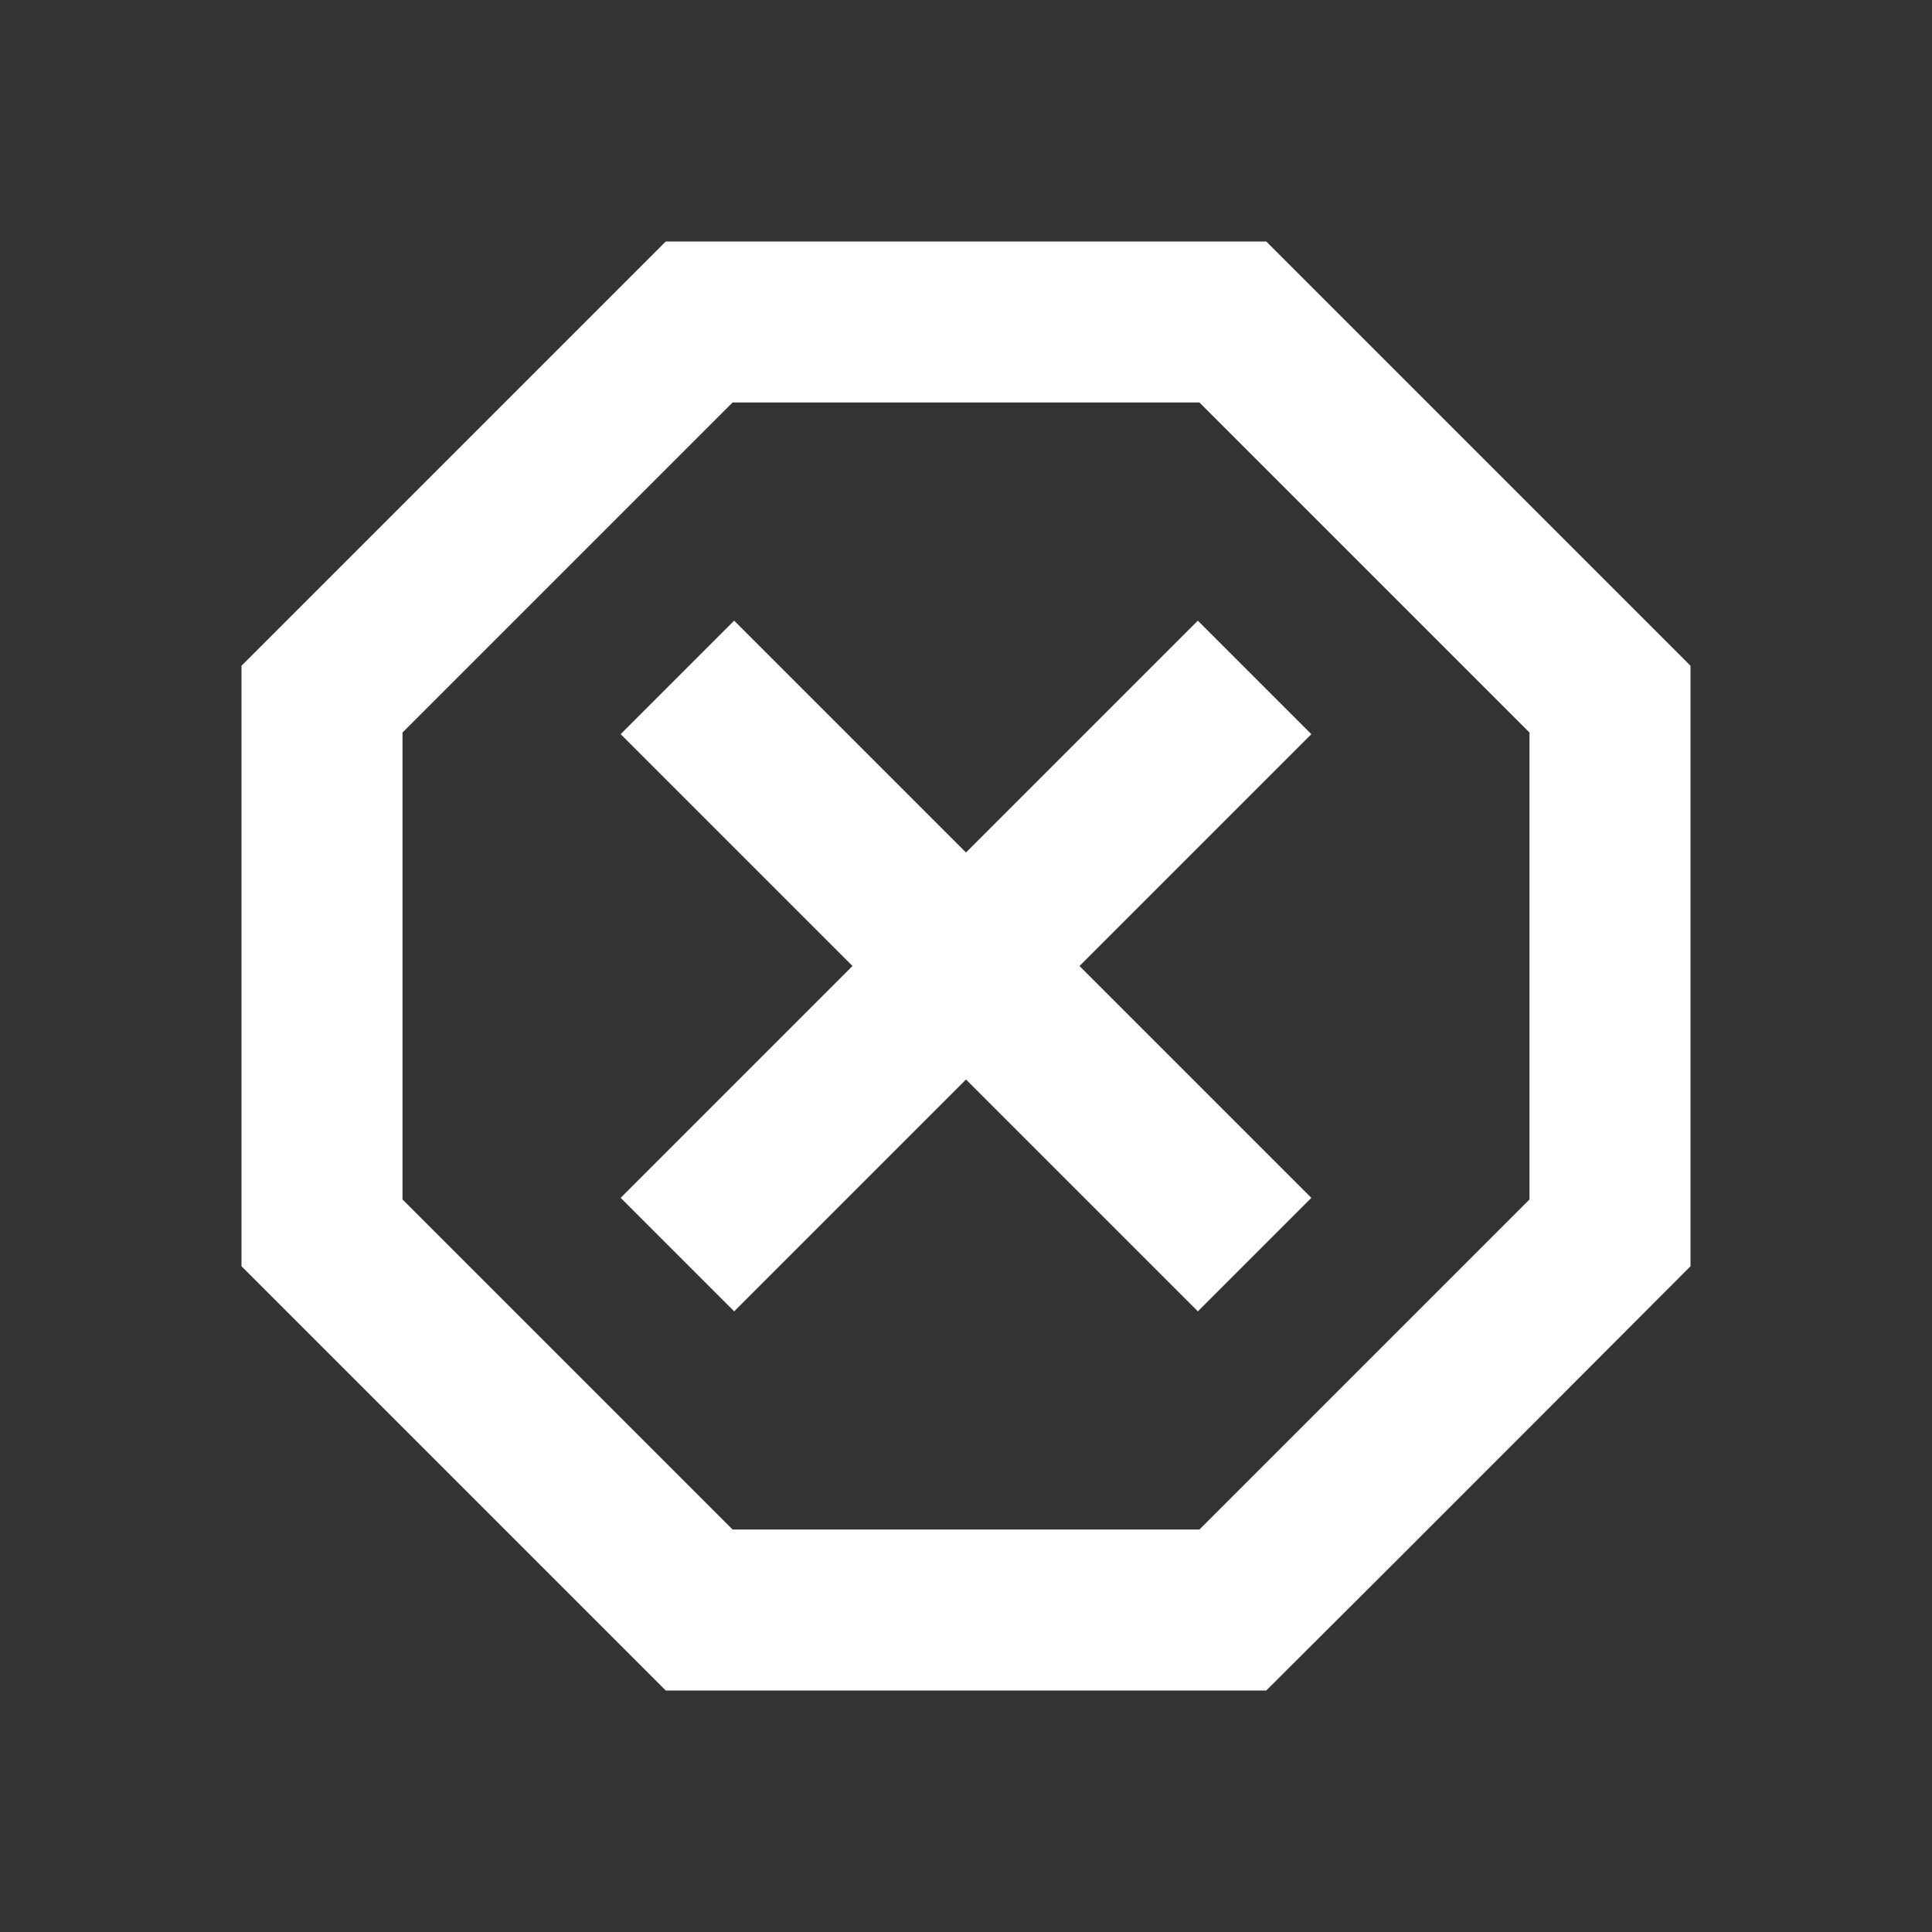 <svg width="24" height="24" viewBox="0 0 24 24" fill="none" xmlns="http://www.w3.org/2000/svg">
<rect x="0" y="0" width="24" height="24" fill="#333333" stroke="none"/>
<path d="M8.27 3L3 8.27V15.73L8.27 21H15.73C17.5 19.24 21 15.73 21 15.73V8.27L15.73 3M9.1 5H14.9L19 9.1V14.9L14.9 19H9.1L5 14.9V9.1M9.12 7.71L7.71 9.12L10.59 12L7.71 14.88L9.12 16.29L12 13.41L14.88 16.29L16.29 14.88L13.41 12L16.29 9.12L14.88 7.71L12 10.59" fill="white"/>
</svg>
